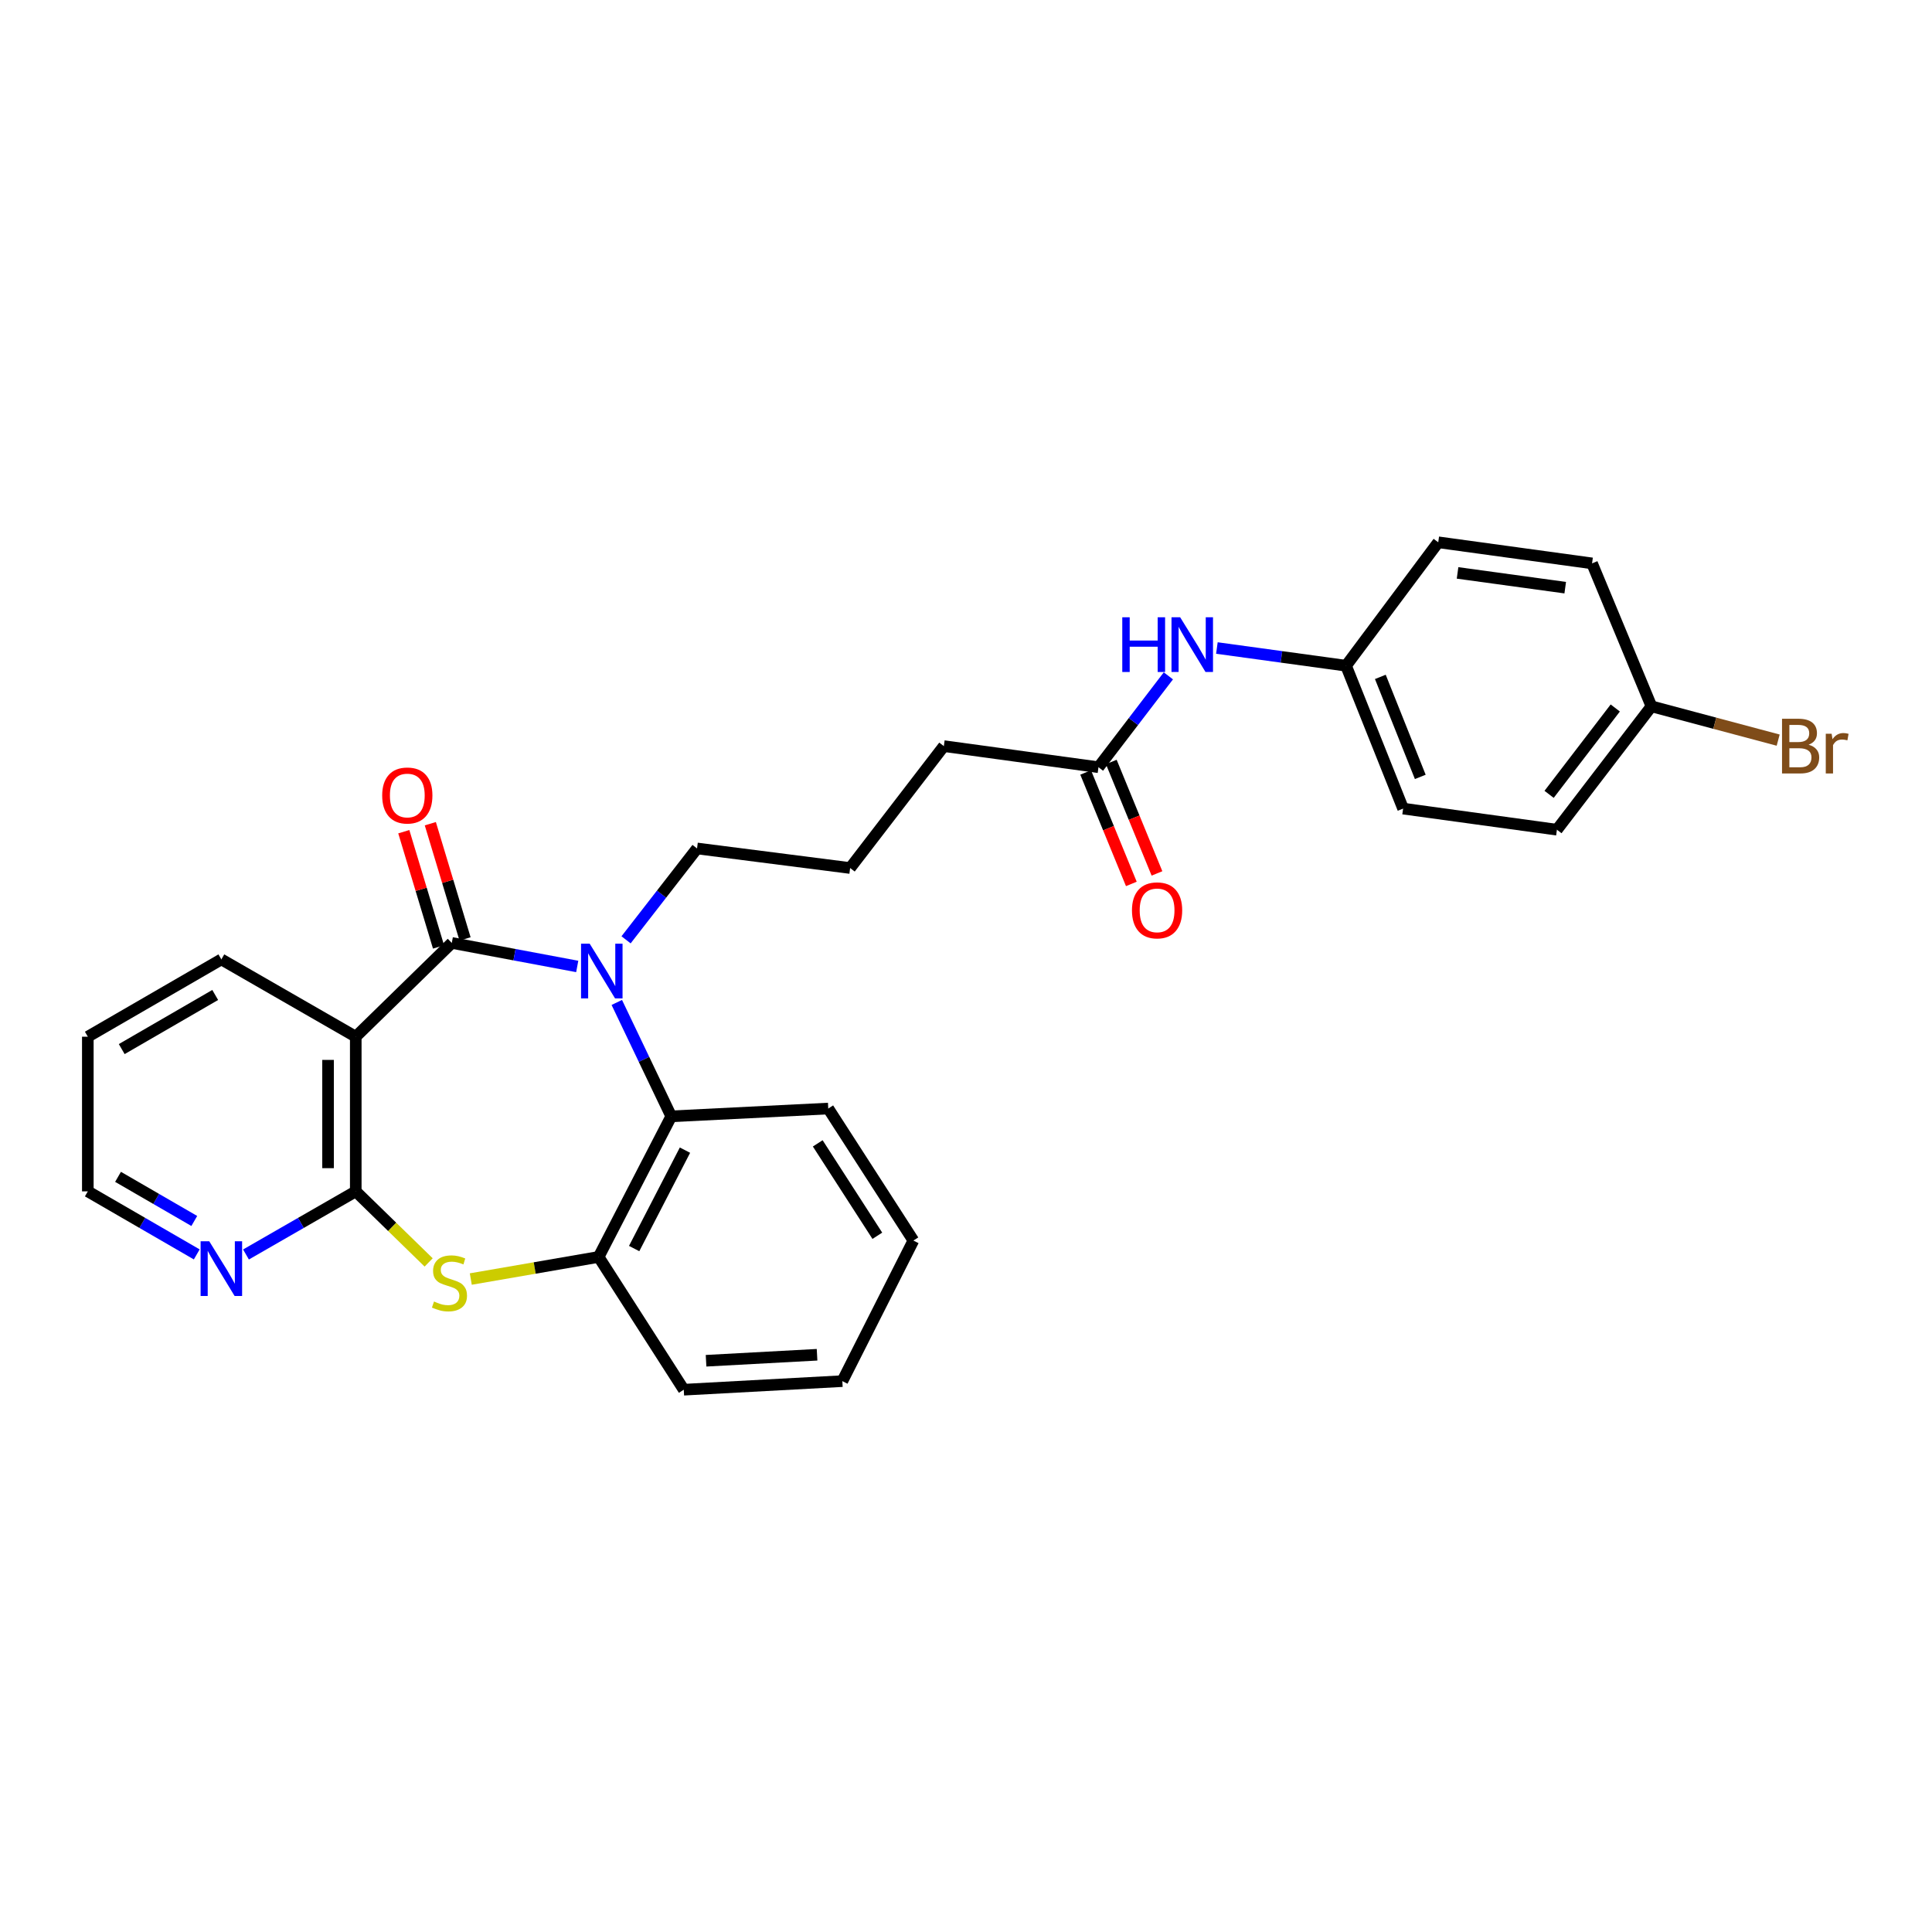 <?xml version='1.0' encoding='iso-8859-1'?>
<svg version='1.1' baseProfile='full'
              xmlns='http://www.w3.org/2000/svg'
                      xmlns:rdkit='http://www.rdkit.org/xml'
                      xmlns:xlink='http://www.w3.org/1999/xlink'
                  xml:space='preserve'
width='1000px' height='1000px' viewBox='0 0 1000 1000'>
<!-- END OF HEADER -->
<rect style='opacity:1.0;fill:#FFFFFF;stroke:none' width='1000' height='1000' x='0' y='0'> </rect>
<path class='bond-0' d='M 233.844,488.058 L 266.309,494.147' style='fill:none;fill-rule:evenodd;stroke:#000000;stroke-width:6px;stroke-linecap:butt;stroke-linejoin:miter;stroke-opacity:1' />
<path class='bond-0' d='M 266.309,494.147 L 298.774,500.236' style='fill:none;fill-rule:evenodd;stroke:#0000FF;stroke-width:6px;stroke-linecap:butt;stroke-linejoin:miter;stroke-opacity:1' />
<path class='bond-1' d='M 233.844,488.058 L 184.14,536.599' style='fill:none;fill-rule:evenodd;stroke:#000000;stroke-width:6px;stroke-linecap:butt;stroke-linejoin:miter;stroke-opacity:1' />
<path class='bond-7' d='M 240.71,485.989 L 231.722,456.17' style='fill:none;fill-rule:evenodd;stroke:#000000;stroke-width:6px;stroke-linecap:butt;stroke-linejoin:miter;stroke-opacity:1' />
<path class='bond-7' d='M 231.722,456.17 L 222.735,426.35' style='fill:none;fill-rule:evenodd;stroke:#FF0000;stroke-width:6px;stroke-linecap:butt;stroke-linejoin:miter;stroke-opacity:1' />
<path class='bond-7' d='M 226.979,490.127 L 217.992,460.308' style='fill:none;fill-rule:evenodd;stroke:#000000;stroke-width:6px;stroke-linecap:butt;stroke-linejoin:miter;stroke-opacity:1' />
<path class='bond-7' d='M 217.992,460.308 L 209.005,430.488' style='fill:none;fill-rule:evenodd;stroke:#FF0000;stroke-width:6px;stroke-linecap:butt;stroke-linejoin:miter;stroke-opacity:1' />
<path class='bond-4' d='M 319.253,518.865 L 333.344,548.342' style='fill:none;fill-rule:evenodd;stroke:#0000FF;stroke-width:6px;stroke-linecap:butt;stroke-linejoin:miter;stroke-opacity:1' />
<path class='bond-4' d='M 333.344,548.342 L 347.435,577.819' style='fill:none;fill-rule:evenodd;stroke:#000000;stroke-width:6px;stroke-linecap:butt;stroke-linejoin:miter;stroke-opacity:1' />
<path class='bond-11' d='M 324.049,486.452 L 342.418,462.805' style='fill:none;fill-rule:evenodd;stroke:#0000FF;stroke-width:6px;stroke-linecap:butt;stroke-linejoin:miter;stroke-opacity:1' />
<path class='bond-11' d='M 342.418,462.805 L 360.787,439.158' style='fill:none;fill-rule:evenodd;stroke:#000000;stroke-width:6px;stroke-linecap:butt;stroke-linejoin:miter;stroke-opacity:1' />
<path class='bond-2' d='M 184.14,536.599 L 184.14,616.649' style='fill:none;fill-rule:evenodd;stroke:#000000;stroke-width:6px;stroke-linecap:butt;stroke-linejoin:miter;stroke-opacity:1' />
<path class='bond-2' d='M 169.8,548.607 L 169.8,604.642' style='fill:none;fill-rule:evenodd;stroke:#000000;stroke-width:6px;stroke-linecap:butt;stroke-linejoin:miter;stroke-opacity:1' />
<path class='bond-14' d='M 184.14,536.599 L 114.574,496.582' style='fill:none;fill-rule:evenodd;stroke:#000000;stroke-width:6px;stroke-linecap:butt;stroke-linejoin:miter;stroke-opacity:1' />
<path class='bond-3' d='M 184.14,616.649 L 203.004,635.042' style='fill:none;fill-rule:evenodd;stroke:#000000;stroke-width:6px;stroke-linecap:butt;stroke-linejoin:miter;stroke-opacity:1' />
<path class='bond-3' d='M 203.004,635.042 L 221.868,653.435' style='fill:none;fill-rule:evenodd;stroke:#CCCC00;stroke-width:6px;stroke-linecap:butt;stroke-linejoin:miter;stroke-opacity:1' />
<path class='bond-6' d='M 184.14,616.649 L 155.73,632.985' style='fill:none;fill-rule:evenodd;stroke:#000000;stroke-width:6px;stroke-linecap:butt;stroke-linejoin:miter;stroke-opacity:1' />
<path class='bond-6' d='M 155.73,632.985 L 127.32,649.321' style='fill:none;fill-rule:evenodd;stroke:#0000FF;stroke-width:6px;stroke-linecap:butt;stroke-linejoin:miter;stroke-opacity:1' />
<path class='bond-28' d='M 243.68,662.031 L 276.768,656.309' style='fill:none;fill-rule:evenodd;stroke:#CCCC00;stroke-width:6px;stroke-linecap:butt;stroke-linejoin:miter;stroke-opacity:1' />
<path class='bond-28' d='M 276.768,656.309 L 309.855,650.588' style='fill:none;fill-rule:evenodd;stroke:#000000;stroke-width:6px;stroke-linecap:butt;stroke-linejoin:miter;stroke-opacity:1' />
<path class='bond-5' d='M 347.435,577.819 L 309.855,650.588' style='fill:none;fill-rule:evenodd;stroke:#000000;stroke-width:6px;stroke-linecap:butt;stroke-linejoin:miter;stroke-opacity:1' />
<path class='bond-5' d='M 354.539,595.315 L 328.234,646.252' style='fill:none;fill-rule:evenodd;stroke:#000000;stroke-width:6px;stroke-linecap:butt;stroke-linejoin:miter;stroke-opacity:1' />
<path class='bond-20' d='M 347.435,577.819 L 428.703,573.78' style='fill:none;fill-rule:evenodd;stroke:#000000;stroke-width:6px;stroke-linecap:butt;stroke-linejoin:miter;stroke-opacity:1' />
<path class='bond-21' d='M 309.855,650.588 L 353.919,719.309' style='fill:none;fill-rule:evenodd;stroke:#000000;stroke-width:6px;stroke-linecap:butt;stroke-linejoin:miter;stroke-opacity:1' />
<path class='bond-29' d='M 101.838,649.279 L 73.646,632.964' style='fill:none;fill-rule:evenodd;stroke:#0000FF;stroke-width:6px;stroke-linecap:butt;stroke-linejoin:miter;stroke-opacity:1' />
<path class='bond-29' d='M 73.646,632.964 L 45.455,616.649' style='fill:none;fill-rule:evenodd;stroke:#000000;stroke-width:6px;stroke-linecap:butt;stroke-linejoin:miter;stroke-opacity:1' />
<path class='bond-29' d='M 100.563,631.973 L 80.829,620.553' style='fill:none;fill-rule:evenodd;stroke:#0000FF;stroke-width:6px;stroke-linecap:butt;stroke-linejoin:miter;stroke-opacity:1' />
<path class='bond-29' d='M 80.829,620.553 L 61.095,609.132' style='fill:none;fill-rule:evenodd;stroke:#000000;stroke-width:6px;stroke-linecap:butt;stroke-linejoin:miter;stroke-opacity:1' />
<path class='bond-8' d='M 568.568,397.109 L 488.534,386.187' style='fill:none;fill-rule:evenodd;stroke:#000000;stroke-width:6px;stroke-linecap:butt;stroke-linejoin:miter;stroke-opacity:1' />
<path class='bond-9' d='M 568.568,397.109 L 586.658,373.464' style='fill:none;fill-rule:evenodd;stroke:#000000;stroke-width:6px;stroke-linecap:butt;stroke-linejoin:miter;stroke-opacity:1' />
<path class='bond-9' d='M 586.658,373.464 L 604.748,349.819' style='fill:none;fill-rule:evenodd;stroke:#0000FF;stroke-width:6px;stroke-linecap:butt;stroke-linejoin:miter;stroke-opacity:1' />
<path class='bond-10' d='M 561.933,399.829 L 573.757,428.675' style='fill:none;fill-rule:evenodd;stroke:#000000;stroke-width:6px;stroke-linecap:butt;stroke-linejoin:miter;stroke-opacity:1' />
<path class='bond-10' d='M 573.757,428.675 L 585.581,457.52' style='fill:none;fill-rule:evenodd;stroke:#FF0000;stroke-width:6px;stroke-linecap:butt;stroke-linejoin:miter;stroke-opacity:1' />
<path class='bond-10' d='M 575.202,394.39 L 587.026,423.236' style='fill:none;fill-rule:evenodd;stroke:#000000;stroke-width:6px;stroke-linecap:butt;stroke-linejoin:miter;stroke-opacity:1' />
<path class='bond-10' d='M 587.026,423.236 L 598.85,452.081' style='fill:none;fill-rule:evenodd;stroke:#FF0000;stroke-width:6px;stroke-linecap:butt;stroke-linejoin:miter;stroke-opacity:1' />
<path class='bond-12' d='M 629.858,335.41 L 663.286,339.993' style='fill:none;fill-rule:evenodd;stroke:#0000FF;stroke-width:6px;stroke-linecap:butt;stroke-linejoin:miter;stroke-opacity:1' />
<path class='bond-12' d='M 663.286,339.993 L 696.713,344.577' style='fill:none;fill-rule:evenodd;stroke:#000000;stroke-width:6px;stroke-linecap:butt;stroke-linejoin:miter;stroke-opacity:1' />
<path class='bond-22' d='M 360.787,439.158 L 440.024,449.284' style='fill:none;fill-rule:evenodd;stroke:#000000;stroke-width:6px;stroke-linecap:butt;stroke-linejoin:miter;stroke-opacity:1' />
<path class='bond-16' d='M 696.713,344.577 L 744.434,280.691' style='fill:none;fill-rule:evenodd;stroke:#000000;stroke-width:6px;stroke-linecap:butt;stroke-linejoin:miter;stroke-opacity:1' />
<path class='bond-17' d='M 696.713,344.577 L 726.246,418.532' style='fill:none;fill-rule:evenodd;stroke:#000000;stroke-width:6px;stroke-linecap:butt;stroke-linejoin:miter;stroke-opacity:1' />
<path class='bond-17' d='M 714.461,350.352 L 735.134,402.12' style='fill:none;fill-rule:evenodd;stroke:#000000;stroke-width:6px;stroke-linecap:butt;stroke-linejoin:miter;stroke-opacity:1' />
<path class='bond-13' d='M 854.782,365.593 L 805.858,429.454' style='fill:none;fill-rule:evenodd;stroke:#000000;stroke-width:6px;stroke-linecap:butt;stroke-linejoin:miter;stroke-opacity:1' />
<path class='bond-13' d='M 836.059,366.451 L 801.813,411.154' style='fill:none;fill-rule:evenodd;stroke:#000000;stroke-width:6px;stroke-linecap:butt;stroke-linejoin:miter;stroke-opacity:1' />
<path class='bond-15' d='M 854.782,365.593 L 887.58,374.341' style='fill:none;fill-rule:evenodd;stroke:#000000;stroke-width:6px;stroke-linecap:butt;stroke-linejoin:miter;stroke-opacity:1' />
<path class='bond-15' d='M 887.58,374.341 L 920.378,383.088' style='fill:none;fill-rule:evenodd;stroke:#7F4C19;stroke-width:6px;stroke-linecap:butt;stroke-linejoin:miter;stroke-opacity:1' />
<path class='bond-31' d='M 854.782,365.593 L 824.046,291.606' style='fill:none;fill-rule:evenodd;stroke:#000000;stroke-width:6px;stroke-linecap:butt;stroke-linejoin:miter;stroke-opacity:1' />
<path class='bond-25' d='M 114.574,496.582 L 45.455,536.599' style='fill:none;fill-rule:evenodd;stroke:#000000;stroke-width:6px;stroke-linecap:butt;stroke-linejoin:miter;stroke-opacity:1' />
<path class='bond-25' d='M 111.391,514.995 L 63.008,543.007' style='fill:none;fill-rule:evenodd;stroke:#000000;stroke-width:6px;stroke-linecap:butt;stroke-linejoin:miter;stroke-opacity:1' />
<path class='bond-19' d='M 744.434,280.691 L 824.046,291.606' style='fill:none;fill-rule:evenodd;stroke:#000000;stroke-width:6px;stroke-linecap:butt;stroke-linejoin:miter;stroke-opacity:1' />
<path class='bond-19' d='M 754.428,296.536 L 810.156,304.176' style='fill:none;fill-rule:evenodd;stroke:#000000;stroke-width:6px;stroke-linecap:butt;stroke-linejoin:miter;stroke-opacity:1' />
<path class='bond-18' d='M 726.246,418.532 L 805.858,429.454' style='fill:none;fill-rule:evenodd;stroke:#000000;stroke-width:6px;stroke-linecap:butt;stroke-linejoin:miter;stroke-opacity:1' />
<path class='bond-26' d='M 428.703,573.78 L 472.768,642.111' style='fill:none;fill-rule:evenodd;stroke:#000000;stroke-width:6px;stroke-linecap:butt;stroke-linejoin:miter;stroke-opacity:1' />
<path class='bond-26' d='M 423.261,591.801 L 454.106,639.633' style='fill:none;fill-rule:evenodd;stroke:#000000;stroke-width:6px;stroke-linecap:butt;stroke-linejoin:miter;stroke-opacity:1' />
<path class='bond-30' d='M 353.919,719.309 L 435.993,714.871' style='fill:none;fill-rule:evenodd;stroke:#000000;stroke-width:6px;stroke-linecap:butt;stroke-linejoin:miter;stroke-opacity:1' />
<path class='bond-30' d='M 365.456,704.324 L 422.908,701.218' style='fill:none;fill-rule:evenodd;stroke:#000000;stroke-width:6px;stroke-linecap:butt;stroke-linejoin:miter;stroke-opacity:1' />
<path class='bond-23' d='M 440.024,449.284 L 488.534,386.187' style='fill:none;fill-rule:evenodd;stroke:#000000;stroke-width:6px;stroke-linecap:butt;stroke-linejoin:miter;stroke-opacity:1' />
<path class='bond-24' d='M 45.455,616.649 L 45.455,536.599' style='fill:none;fill-rule:evenodd;stroke:#000000;stroke-width:6px;stroke-linecap:butt;stroke-linejoin:miter;stroke-opacity:1' />
<path class='bond-27' d='M 472.768,642.111 L 435.993,714.871' style='fill:none;fill-rule:evenodd;stroke:#000000;stroke-width:6px;stroke-linecap:butt;stroke-linejoin:miter;stroke-opacity:1' />
<path  class='atom-1' d='M 305.228 488.461
L 314.508 503.461
Q 315.428 504.941, 316.908 507.621
Q 318.388 510.301, 318.468 510.461
L 318.468 488.461
L 322.228 488.461
L 322.228 516.781
L 318.348 516.781
L 308.388 500.381
Q 307.228 498.461, 305.988 496.261
Q 304.788 494.061, 304.428 493.381
L 304.428 516.781
L 300.748 516.781
L 300.748 488.461
L 305.228 488.461
' fill='#0000FF'/>
<path  class='atom-4' d='M 224.641 673.66
Q 224.961 673.78, 226.281 674.34
Q 227.601 674.9, 229.041 675.26
Q 230.521 675.58, 231.961 675.58
Q 234.641 675.58, 236.201 674.3
Q 237.761 672.98, 237.761 670.7
Q 237.761 669.14, 236.961 668.18
Q 236.201 667.22, 235.001 666.7
Q 233.801 666.18, 231.801 665.58
Q 229.281 664.82, 227.761 664.1
Q 226.281 663.38, 225.201 661.86
Q 224.161 660.34, 224.161 657.78
Q 224.161 654.22, 226.561 652.02
Q 229.001 649.82, 233.801 649.82
Q 237.081 649.82, 240.801 651.38
L 239.881 654.46
Q 236.481 653.06, 233.921 653.06
Q 231.161 653.06, 229.641 654.22
Q 228.121 655.34, 228.161 657.3
Q 228.161 658.82, 228.921 659.74
Q 229.721 660.66, 230.841 661.18
Q 232.001 661.7, 233.921 662.3
Q 236.481 663.1, 238.001 663.9
Q 239.521 664.7, 240.601 666.34
Q 241.721 667.94, 241.721 670.7
Q 241.721 674.62, 239.081 676.74
Q 236.481 678.82, 232.121 678.82
Q 229.601 678.82, 227.681 678.26
Q 225.801 677.74, 223.561 676.82
L 224.641 673.66
' fill='#CCCC00'/>
<path  class='atom-7' d='M 108.314 642.49
L 117.594 657.49
Q 118.514 658.97, 119.994 661.65
Q 121.474 664.33, 121.554 664.49
L 121.554 642.49
L 125.314 642.49
L 125.314 670.81
L 121.434 670.81
L 111.474 654.41
Q 110.314 652.49, 109.074 650.29
Q 107.874 648.09, 107.514 647.41
L 107.514 670.81
L 103.834 670.81
L 103.834 642.49
L 108.314 642.49
' fill='#0000FF'/>
<path  class='atom-8' d='M 197.821 411.745
Q 197.821 404.945, 201.181 401.145
Q 204.541 397.345, 210.821 397.345
Q 217.101 397.345, 220.461 401.145
Q 223.821 404.945, 223.821 411.745
Q 223.821 418.625, 220.421 422.545
Q 217.021 426.425, 210.821 426.425
Q 204.581 426.425, 201.181 422.545
Q 197.821 418.665, 197.821 411.745
M 210.821 423.225
Q 215.141 423.225, 217.461 420.345
Q 219.821 417.425, 219.821 411.745
Q 219.821 406.185, 217.461 403.385
Q 215.141 400.545, 210.821 400.545
Q 206.501 400.545, 204.141 403.345
Q 201.821 406.145, 201.821 411.745
Q 201.821 417.465, 204.141 420.345
Q 206.501 423.225, 210.821 423.225
' fill='#FF0000'/>
<path  class='atom-10' d='M 580.889 319.502
L 584.729 319.502
L 584.729 331.542
L 599.209 331.542
L 599.209 319.502
L 603.049 319.502
L 603.049 347.822
L 599.209 347.822
L 599.209 334.742
L 584.729 334.742
L 584.729 347.822
L 580.889 347.822
L 580.889 319.502
' fill='#0000FF'/>
<path  class='atom-10' d='M 610.849 319.502
L 620.129 334.502
Q 621.049 335.982, 622.529 338.662
Q 624.009 341.342, 624.089 341.502
L 624.089 319.502
L 627.849 319.502
L 627.849 347.822
L 623.969 347.822
L 614.009 331.422
Q 612.849 329.502, 611.609 327.302
Q 610.409 325.102, 610.049 324.422
L 610.049 347.822
L 606.369 347.822
L 606.369 319.502
L 610.849 319.502
' fill='#0000FF'/>
<path  class='atom-11' d='M 585.905 471.201
Q 585.905 464.401, 589.265 460.601
Q 592.625 456.801, 598.905 456.801
Q 605.185 456.801, 608.545 460.601
Q 611.905 464.401, 611.905 471.201
Q 611.905 478.081, 608.505 482.001
Q 605.105 485.881, 598.905 485.881
Q 592.665 485.881, 589.265 482.001
Q 585.905 478.121, 585.905 471.201
M 598.905 482.681
Q 603.225 482.681, 605.545 479.801
Q 607.905 476.881, 607.905 471.201
Q 607.905 465.641, 605.545 462.841
Q 603.225 460.001, 598.905 460.001
Q 594.585 460.001, 592.225 462.801
Q 589.905 465.601, 589.905 471.201
Q 589.905 476.921, 592.225 479.801
Q 594.585 482.681, 598.905 482.681
' fill='#FF0000'/>
<path  class='atom-16' d='M 936.135 385.467
Q 938.855 386.227, 940.215 387.907
Q 941.615 389.547, 941.615 391.987
Q 941.615 395.907, 939.095 398.147
Q 936.615 400.347, 931.895 400.347
L 922.375 400.347
L 922.375 372.027
L 930.735 372.027
Q 935.575 372.027, 938.015 373.987
Q 940.455 375.947, 940.455 379.547
Q 940.455 383.827, 936.135 385.467
M 926.175 375.227
L 926.175 384.107
L 930.735 384.107
Q 933.535 384.107, 934.975 382.987
Q 936.455 381.827, 936.455 379.547
Q 936.455 375.227, 930.735 375.227
L 926.175 375.227
M 931.895 397.147
Q 934.655 397.147, 936.135 395.827
Q 937.615 394.507, 937.615 391.987
Q 937.615 389.667, 935.975 388.507
Q 934.375 387.307, 931.295 387.307
L 926.175 387.307
L 926.175 397.147
L 931.895 397.147
' fill='#7F4C19'/>
<path  class='atom-16' d='M 948.055 379.787
L 948.495 382.627
Q 950.655 379.427, 954.175 379.427
Q 955.295 379.427, 956.815 379.827
L 956.215 383.187
Q 954.495 382.787, 953.535 382.787
Q 951.855 382.787, 950.735 383.467
Q 949.655 384.107, 948.775 385.667
L 948.775 400.347
L 945.015 400.347
L 945.015 379.787
L 948.055 379.787
' fill='#7F4C19'/>
</svg>
